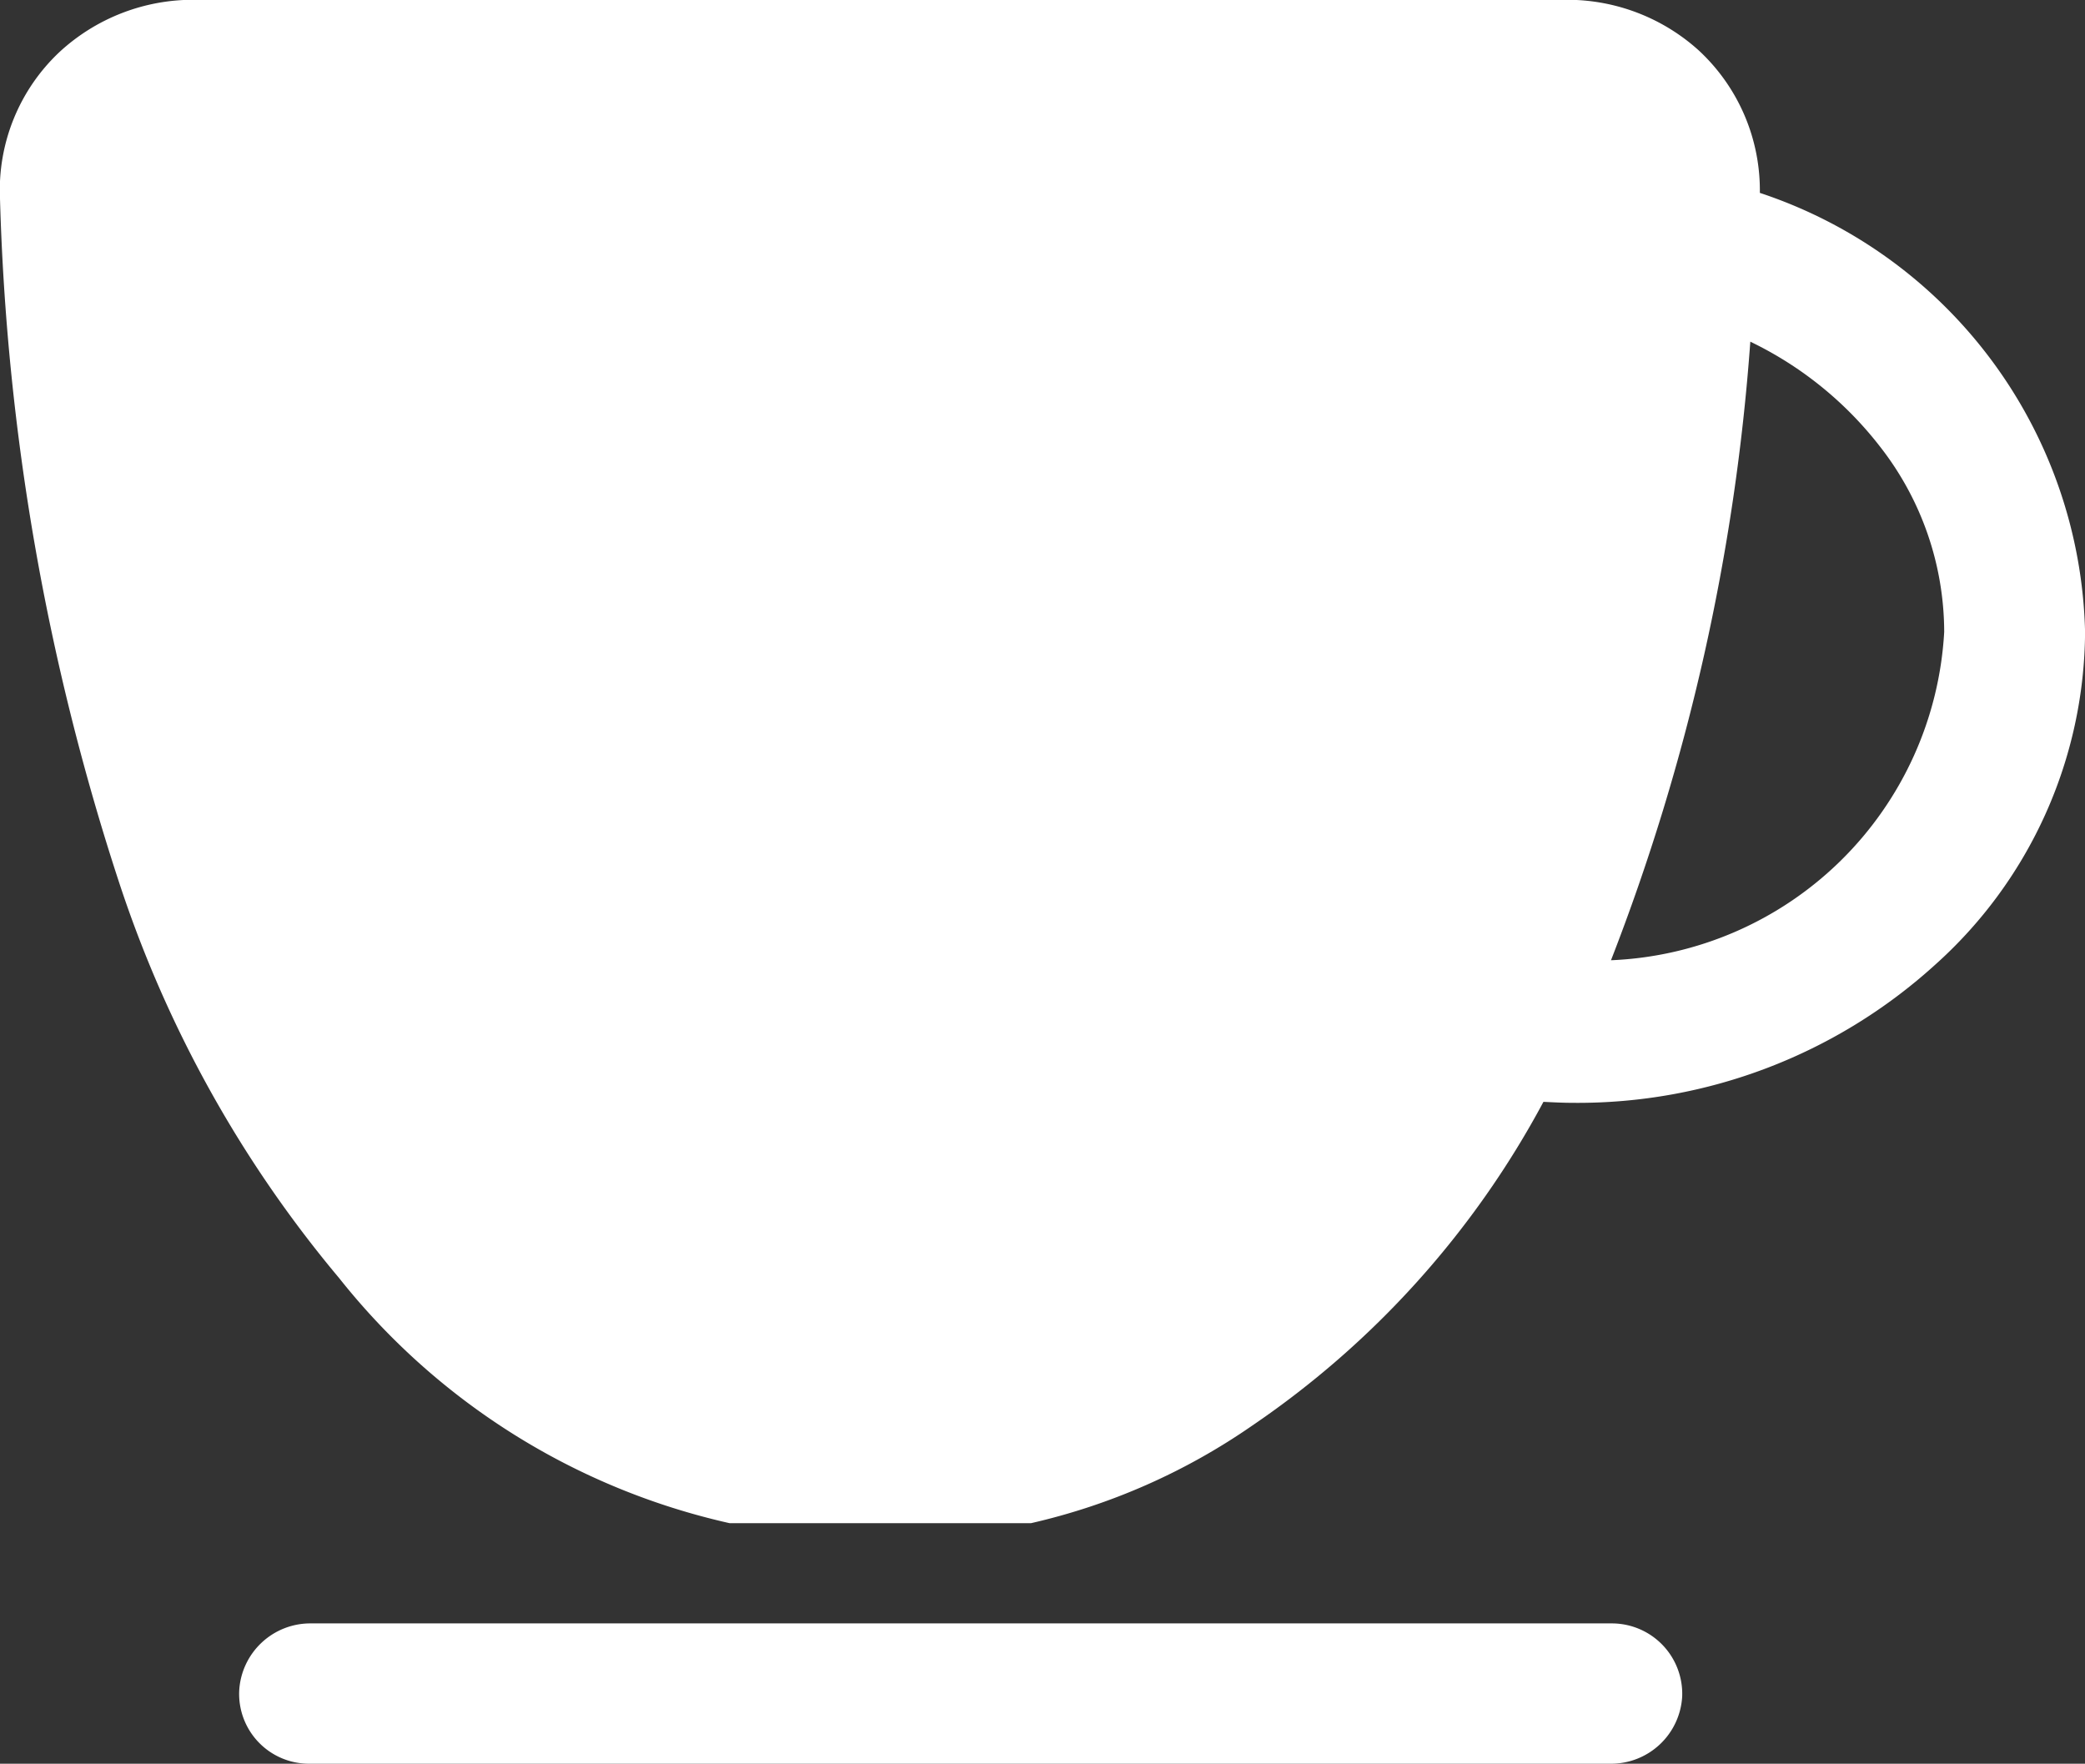 <svg xmlns="http://www.w3.org/2000/svg" width="29.26" height="24.75" viewBox="0 0 29.26 24.75">
  <rect x="0" y="0" width="29.26" height="24.75" fill="#333333" stroke="none"/>
  <g id="Icon_ionic-ios-cafe" data-name="Icon ionic-ios-cafe" transform="translate(-3.372 -5.625)">
    <path id="パス_467" data-name="パス 467" d="M25.995,28.406H7.741a1,1,0,0,0-1.012.942.98.98,0,0,0,.984,1.027H25.966a1,1,0,0,0,1.013-.942A.988.988,0,0,0,25.995,28.406Z" fill="#fff"/>
    <path id="パス_468" data-name="パス 468" d="M28.069,8.332a2.676,2.676,0,0,0-.858-2,2.751,2.751,0,0,0-1.863-.71H6.1a2.761,2.761,0,0,0-1.891.731,2.657,2.657,0,0,0-.837,2.06,33.821,33.821,0,0,0,1.673,9.6,16.79,16.79,0,0,0,3.087,5.548A9.707,9.707,0,0,0,13.613,27h4.226a8.939,8.939,0,0,0,3.108-1.371,12.786,12.786,0,0,0,4.085-4.542h0c.141.007.281.014.415.014a7.46,7.46,0,0,0,5.07-1.927,6.313,6.313,0,0,0,2.116-4.683,6.658,6.658,0,0,0-4.563-6.159ZM25.98,19.1a29.839,29.839,0,0,0,1.955-8.677s0-.007.007,0a5.093,5.093,0,0,1,1.814,1.47,4.233,4.233,0,0,1,.9,2.6A4.884,4.884,0,0,1,25.98,19.1Z" fill="#fff"/>
  </g>
</svg>
